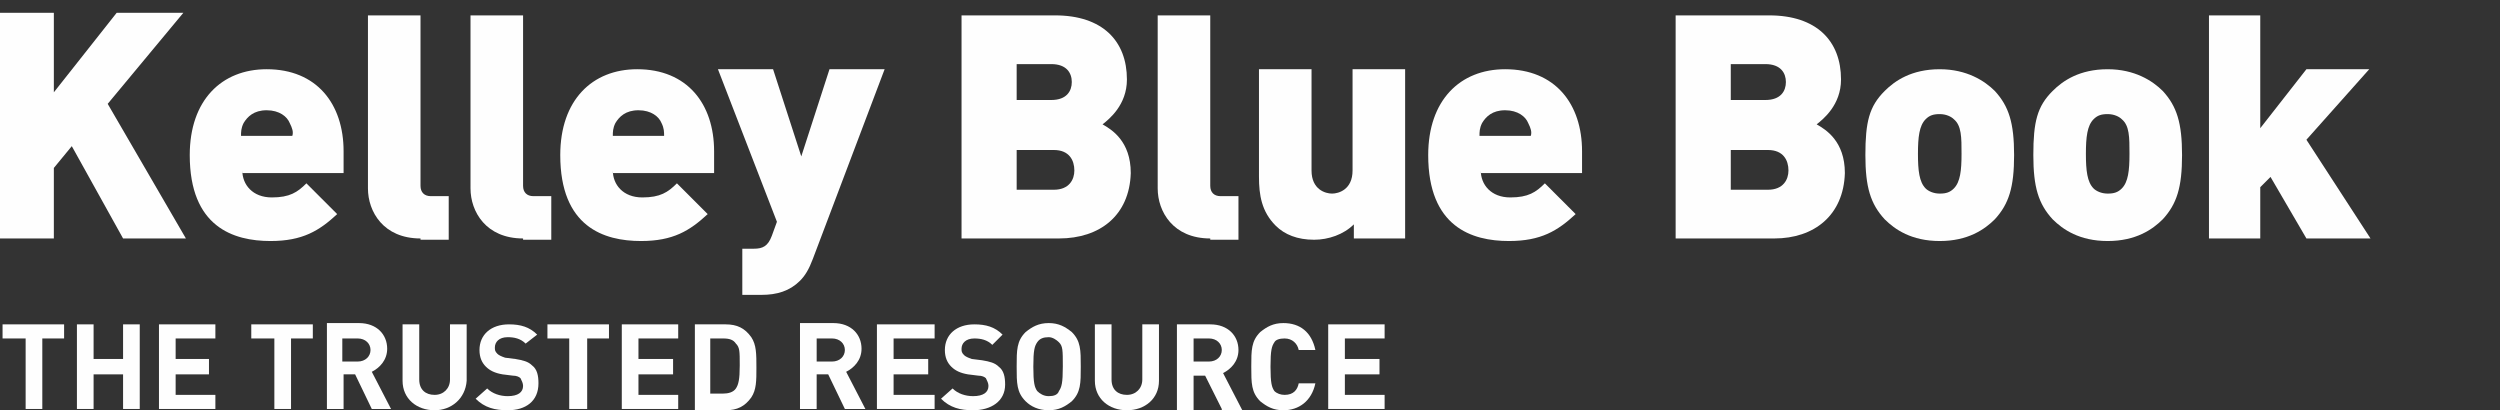 <?xml version="1.0" encoding="utf-8"?>
<!-- Generator: Adobe Illustrator 24.0.1, SVG Export Plug-In . SVG Version: 6.00 Build 0)  -->
<svg version="1.1" id="Layer_1" xmlns="http://www.w3.org/2000/svg" xmlns:xlink="http://www.w3.org/1999/xlink" x="0px" y="0px"
	 viewBox="0 0 195 32" style="enable-background:new 0 0 195 32;" xml:space="preserve">
<rect x="0" y="0" width="195" height="32" fill="#333333" stroke="none"/>
<style type="text/css">
	.st0{fill-rule:evenodd;clip-rule:evenodd;fill:#FEFEFE;}
</style>
<title>Group 6</title>
<desc>Created with Sketch.</desc>
<g id="Symbols">
	<g id="Global-Nav_x2F_Desktop" transform="translate(-197, -17)">
		<g id="Group-5" transform="translate(106, -2)">
			<g id="Group-6" transform="translate(91, 16)">
				<g id="Group-65" transform="translate(0, 4)">
					<polygon id="Fill-1" class="st0" points="9.1,0 4.2,6.2 4.2,0 0,0 0,17.6 4.2,17.6 4.2,12.1 5.6,10.4 9.6,17.6 14.5,17.6 
						8.4,7.1 14.3,0 					"/>
					<g id="Group-64">
						<path id="Fill-2" class="st0" d="M22.6,8.6c-0.2-0.5-0.8-1-1.8-1c-1,0-1.5,0.5-1.8,1c-0.2,0.4-0.2,0.7-0.2,1h4
							C22.9,9.3,22.8,9,22.6,8.6L22.6,8.6z M18.9,12.3c0,1.1,0.8,2.1,2.3,2.1c1.4,0,2-0.4,2.7-1.1l2.4,2.4c-1.4,1.3-2.7,2.1-5.2,2.1
							c-2.9,0-6.3-1.1-6.3-6.7c0-4.3,2.5-6.7,6-6.7c3.9,0,6,2.7,6,6.4v1.7H18.9z"/>
						<path id="Fill-4" class="st0" d="M32.8,17.6c-2.9,0-4.1-2.1-4.1-3.9V0.2h4.1v13.3c0,0.5,0.3,0.8,0.8,0.8H35v3.4H32.8z"/>
						<path id="Fill-6" class="st0" d="M40.8,17.6c-2.9,0-4.1-2.1-4.1-3.9V0.2h4.1v13.3c0,0.5,0.3,0.8,0.8,0.8h1.4v3.4H40.8z"/>
						<path id="Fill-8" class="st0" d="M51.6,8.6c-0.2-0.5-0.8-1-1.8-1c-1,0-1.5,0.5-1.8,1c-0.2,0.4-0.2,0.7-0.2,1h4
							C51.8,9.3,51.8,9,51.6,8.6L51.6,8.6z M47.8,12.3c0,1.1,0.8,2.1,2.3,2.1c1.4,0,2-0.4,2.7-1.1l2.4,2.4c-1.4,1.3-2.7,2.1-5.2,2.1
							c-2.9,0-6.3-1.1-6.3-6.7c0-4.3,2.5-6.7,6-6.7c3.9,0,6,2.7,6,6.4v1.7H47.8z"/>
						<path id="Fill-10" class="st0" d="M63.4,19.2c-0.3,0.8-0.6,1.3-1,1.7c-0.8,0.8-1.8,1.1-3,1.1h-1.5v-3.6h0.9
							c0.7,0,1.1-0.2,1.4-1l0.4-1.1L56,4.4h4.3l2.2,6.8l2.2-6.8h4.3L63.4,19.2z"/>
						<path id="Fill-12" class="st0" d="M82.2,10.7h-2.9v3.1h2.9c1.2,0,1.6-0.8,1.6-1.5C83.8,11.5,83.4,10.7,82.2,10.7 M82,4h-2.7
							v2.8H82c1.2,0,1.6-0.7,1.6-1.4C83.6,4.7,83.2,4,82,4 M82.6,17.6H75V0.2h7.3c3.7,0,5.6,2,5.6,5c0,2-1.4,3.1-1.9,3.5
							c0.7,0.4,2.2,1.3,2.2,3.8C88.1,15.8,85.8,17.6,82.6,17.6"/>
						<path id="Fill-14" class="st0" d="M94.4,17.6c-2.9,0-4.1-2.1-4.1-3.9V0.2h4.1v13.3c0,0.5,0.3,0.8,0.8,0.8h1.4v3.4H94.4z"/>
						<path id="Fill-16" class="st0" d="M105.6,17.6v-1.1c-0.8,0.8-2,1.2-3.1,1.2c-1.3,0-2.3-0.4-3-1.1c-1.1-1.1-1.3-2.4-1.3-3.8
							V4.4h4.1v7.9c0,1.5,1.1,1.8,1.6,1.8c0.5,0,1.6-0.3,1.6-1.8V4.4h4.1v13.2H105.6z"/>
						<path id="Fill-18" class="st0" d="M119.2,8.6c-0.2-0.5-0.8-1-1.8-1c-1,0-1.5,0.5-1.8,1c-0.2,0.4-0.2,0.7-0.2,1h4
							C119.5,9.3,119.4,9,119.2,8.6L119.2,8.6z M115.5,12.3c0,1.1,0.8,2.1,2.3,2.1c1.4,0,2-0.4,2.7-1.1l2.4,2.4
							c-1.4,1.3-2.7,2.1-5.2,2.1c-2.9,0-6.3-1.1-6.3-6.7c0-4.3,2.5-6.7,6-6.7c3.9,0,6,2.7,6,6.4v1.7H115.5z"/>
						<path id="Fill-20" class="st0" d="M137.9,10.7H135v3.1h2.9c1.2,0,1.6-0.8,1.6-1.5C139.5,11.5,139.1,10.7,137.9,10.7 M137.7,4
							H135v2.8h2.7c1.2,0,1.6-0.7,1.6-1.4C139.3,4.7,138.9,4,137.7,4 M138.4,17.6h-7.7V0.2h7.3c3.7,0,5.6,2,5.6,5
							c0,2-1.4,3.1-1.9,3.5c0.7,0.4,2.2,1.3,2.2,3.8C143.8,15.8,141.5,17.6,138.4,17.6"/>
						<path id="Fill-22" class="st0" d="M152.4,8.3c-0.2-0.2-0.6-0.4-1.1-0.4c-0.5,0-0.8,0.1-1.1,0.4c-0.5,0.5-0.6,1.4-0.6,2.7
							c0,1.3,0.1,2.2,0.6,2.7c0.2,0.2,0.6,0.4,1.1,0.4c0.5,0,0.8-0.1,1.1-0.4c0.5-0.5,0.6-1.4,0.6-2.7C153,9.7,153,8.8,152.4,8.3
							 M155.6,16.1c-0.8,0.8-2.1,1.7-4.3,1.7c-2.2,0-3.5-0.9-4.3-1.7c-1.1-1.2-1.5-2.5-1.5-5c0-2.6,0.3-3.8,1.5-5
							c0.8-0.8,2.1-1.7,4.3-1.7c2.1,0,3.5,0.9,4.3,1.7c1.1,1.2,1.5,2.5,1.5,5C157.1,13.6,156.7,14.9,155.6,16.1"/>
						<path id="Fill-24" class="st0" d="M165.5,8.3c-0.2-0.2-0.6-0.4-1.1-0.4c-0.5,0-0.8,0.1-1.1,0.4c-0.5,0.5-0.6,1.4-0.6,2.7
							c0,1.3,0.1,2.2,0.6,2.7c0.2,0.2,0.6,0.4,1.1,0.4c0.5,0,0.8-0.1,1.1-0.4c0.5-0.5,0.6-1.4,0.6-2.7
							C166.1,9.7,166.1,8.8,165.5,8.3 M168.7,16.1c-0.8,0.8-2.1,1.7-4.3,1.7c-2.2,0-3.5-0.9-4.3-1.7c-1.1-1.2-1.5-2.5-1.5-5
							c0-2.6,0.3-3.8,1.5-5c0.8-0.8,2.1-1.7,4.3-1.7c2.1,0,3.5,0.9,4.3,1.7c1.1,1.2,1.5,2.5,1.5,5C170.2,13.6,169.8,14.9,168.7,16.1
							"/>
						<polygon id="Fill-26" class="st0" points="179.9,17.6 177.1,12.8 176.3,13.6 176.3,17.6 172.3,17.6 172.3,0.2 176.3,0.2 
							176.3,9 179.9,4.4 184.8,4.4 179.9,9.9 184.9,17.6 						"/>
						<polygon id="Fill-28" class="st0" points="3.3,25.4 3.3,30.9 2,30.9 2,25.4 0.2,25.4 0.2,24.3 5,24.3 5,25.4 						"/>
						<polygon id="Fill-30" class="st0" points="9.6,30.9 9.6,28.2 7.3,28.2 7.3,30.9 6,30.9 6,24.3 7.3,24.3 7.3,27 9.6,27 
							9.6,24.3 10.9,24.3 10.9,30.9 						"/>
						<polygon id="Fill-32" class="st0" points="12.4,30.9 12.4,24.3 16.8,24.3 16.8,25.4 13.7,25.4 13.7,27 16.3,27 16.3,28.2 
							13.7,28.2 13.7,29.8 16.8,29.8 16.8,30.9 						"/>
						<polygon id="Fill-34" class="st0" points="22.7,25.4 22.7,30.9 21.4,30.9 21.4,25.4 19.6,25.4 19.6,24.3 24.4,24.3 24.4,25.4 
													"/>
						<path id="Fill-36" class="st0" d="M27.9,25.4h-1.2v1.8h1.2c0.6,0,1-0.4,1-0.9C28.9,25.8,28.5,25.4,27.9,25.4L27.9,25.4z
							 M29,30.9l-1.3-2.7h-0.9v2.7h-1.3v-6.7H28c1.4,0,2.2,0.9,2.2,2c0,0.9-0.6,1.5-1.2,1.8l1.5,2.9H29z"/>
						<path id="Fill-38" class="st0" d="M33.9,31c-1.4,0-2.5-0.9-2.5-2.3v-4.4h1.3v4.3c0,0.8,0.5,1.2,1.2,1.2c0.7,0,1.2-0.5,1.2-1.2
							v-4.3h1.3v4.4C36.3,30.1,35.2,31,33.9,31"/>
						<path id="Fill-40" class="st0" d="M39.6,31c-1,0-1.8-0.2-2.5-0.9l0.9-0.8c0.4,0.4,1,0.6,1.6,0.6c0.8,0,1.2-0.3,1.2-0.8
							c0-0.2-0.1-0.4-0.2-0.6c-0.1-0.1-0.3-0.2-0.6-0.2l-0.8-0.1c-0.6-0.1-1-0.3-1.3-0.6c-0.3-0.3-0.5-0.7-0.5-1.3
							c0-1.2,0.9-2,2.3-2c0.9,0,1.6,0.2,2.2,0.8L41,25.8c-0.4-0.4-0.9-0.5-1.4-0.5c-0.7,0-1,0.4-1,0.8c0,0.2,0,0.3,0.2,0.5
							c0.1,0.1,0.3,0.2,0.6,0.3l0.8,0.1c0.6,0.1,1,0.2,1.3,0.5c0.4,0.3,0.5,0.8,0.5,1.4C42,30.3,41,31,39.6,31"/>
						<polygon id="Fill-42" class="st0" points="45.8,25.4 45.8,30.9 44.4,30.9 44.4,25.4 42.7,25.4 42.7,24.3 47.5,24.3 47.5,25.4 
													"/>
						<polygon id="Fill-44" class="st0" points="48.5,30.9 48.5,24.3 52.9,24.3 52.9,25.4 49.8,25.4 49.8,27 52.5,27 52.5,28.2 
							49.8,28.2 49.8,29.8 52.9,29.8 52.9,30.9 						"/>
						<path id="Fill-46" class="st0" d="M57.4,25.8c-0.2-0.3-0.5-0.4-1-0.4h-1v4.3h1c0.4,0,0.8-0.1,1-0.4c0.2-0.3,0.3-0.7,0.3-1.8
							S57.7,26.1,57.4,25.8 M58.6,30c-0.5,0.7-1.1,1-2,1h-2.4v-6.7h2.4c0.9,0,1.5,0.3,2,1c0.4,0.6,0.4,1.3,0.4,2.4
							C59,28.7,59,29.4,58.6,30"/>
						<path id="Fill-48" class="st0" d="M64.9,25.4h-1.2v1.8h1.2c0.6,0,1-0.4,1-0.9C65.9,25.8,65.5,25.4,64.9,25.4L64.9,25.4z
							 M65.9,30.9l-1.3-2.7h-0.9v2.7h-1.3v-6.7H65c1.4,0,2.2,0.9,2.2,2c0,0.9-0.6,1.5-1.2,1.8l1.5,2.9H65.9z"/>
						<polygon id="Fill-50" class="st0" points="68.4,30.9 68.4,24.3 72.9,24.3 72.9,25.4 69.7,25.4 69.7,27 72.4,27 72.4,28.2 
							69.7,28.2 69.7,29.8 72.9,29.8 72.9,30.9 						"/>
						<path id="Fill-52" class="st0" d="M75.9,31c-1,0-1.8-0.2-2.5-0.9l0.9-0.8c0.4,0.4,1,0.6,1.6,0.6c0.8,0,1.2-0.3,1.2-0.8
							c0-0.2-0.1-0.4-0.2-0.6c-0.1-0.1-0.3-0.2-0.6-0.2l-0.8-0.1c-0.6-0.1-1-0.3-1.3-0.6c-0.3-0.3-0.5-0.7-0.5-1.3
							c0-1.2,0.9-2,2.3-2c0.9,0,1.6,0.2,2.2,0.8l-0.8,0.8c-0.4-0.4-0.9-0.5-1.4-0.5c-0.7,0-1,0.4-1,0.8c0,0.2,0,0.3,0.2,0.5
							c0.1,0.1,0.3,0.2,0.6,0.3l0.8,0.1c0.6,0.1,1,0.2,1.3,0.5c0.4,0.3,0.5,0.8,0.5,1.4C78.4,30.3,77.3,31,75.9,31"/>
						<path id="Fill-54" class="st0" d="M82.6,25.7c-0.2-0.2-0.5-0.4-0.8-0.4c-0.4,0-0.7,0.1-0.9,0.4c-0.2,0.3-0.3,0.6-0.3,1.9
							s0.1,1.6,0.3,1.9c0.2,0.2,0.5,0.4,0.9,0.4c0.4,0,0.7-0.1,0.8-0.4c0.2-0.3,0.3-0.6,0.3-1.9S82.9,26,82.6,25.7 M83.6,30.3
							c-0.5,0.4-1,0.7-1.8,0.7c-0.8,0-1.4-0.3-1.8-0.7c-0.7-0.7-0.7-1.4-0.7-2.7s0-2,0.7-2.7c0.5-0.4,1-0.7,1.8-0.7
							c0.8,0,1.3,0.3,1.8,0.7c0.7,0.7,0.7,1.4,0.7,2.7S84.3,29.6,83.6,30.3"/>
						<path id="Fill-56" class="st0" d="M87.9,31c-1.4,0-2.5-0.9-2.5-2.3v-4.4h1.3v4.3c0,0.8,0.5,1.2,1.2,1.2c0.7,0,1.2-0.5,1.2-1.2
							v-4.3h1.3v4.4C90.4,30.1,89.3,31,87.9,31"/>
						<path id="Fill-58" class="st0" d="M94.3,25.4h-1.2v1.8h1.2c0.6,0,1-0.4,1-0.9C95.3,25.8,94.9,25.4,94.3,25.4L94.3,25.4z
							 M95.3,30.9L94,28.3h-0.9v2.7h-1.3v-6.7h2.6c1.4,0,2.2,0.9,2.2,2c0,0.9-0.6,1.5-1.2,1.8l1.5,2.9H95.3z"/>
						<path id="Fill-60" class="st0" d="M100.1,31c-0.8,0-1.3-0.3-1.8-0.7c-0.7-0.7-0.7-1.4-0.7-2.7s0-2,0.7-2.7
							c0.5-0.4,1-0.7,1.8-0.7c1.3,0,2.2,0.7,2.5,2.1h-1.3c-0.1-0.5-0.5-0.9-1.1-0.9c-0.4,0-0.7,0.1-0.8,0.3
							c-0.2,0.3-0.3,0.6-0.3,1.9s0.1,1.6,0.3,1.9c0.2,0.2,0.5,0.3,0.8,0.3c0.7,0,1-0.4,1.1-0.9h1.3C102.3,30.3,101.3,31,100.1,31"/>
						<polygon id="Fill-62" class="st0" points="103.6,30.9 103.6,24.3 108,24.3 108,25.4 104.9,25.4 104.9,27 107.6,27 107.6,28.2 
							104.9,28.2 104.9,29.8 108,29.8 108,30.9 						"/>
					</g>
				</g>
			</g>
		</g>
	</g>
</g>
</svg>

